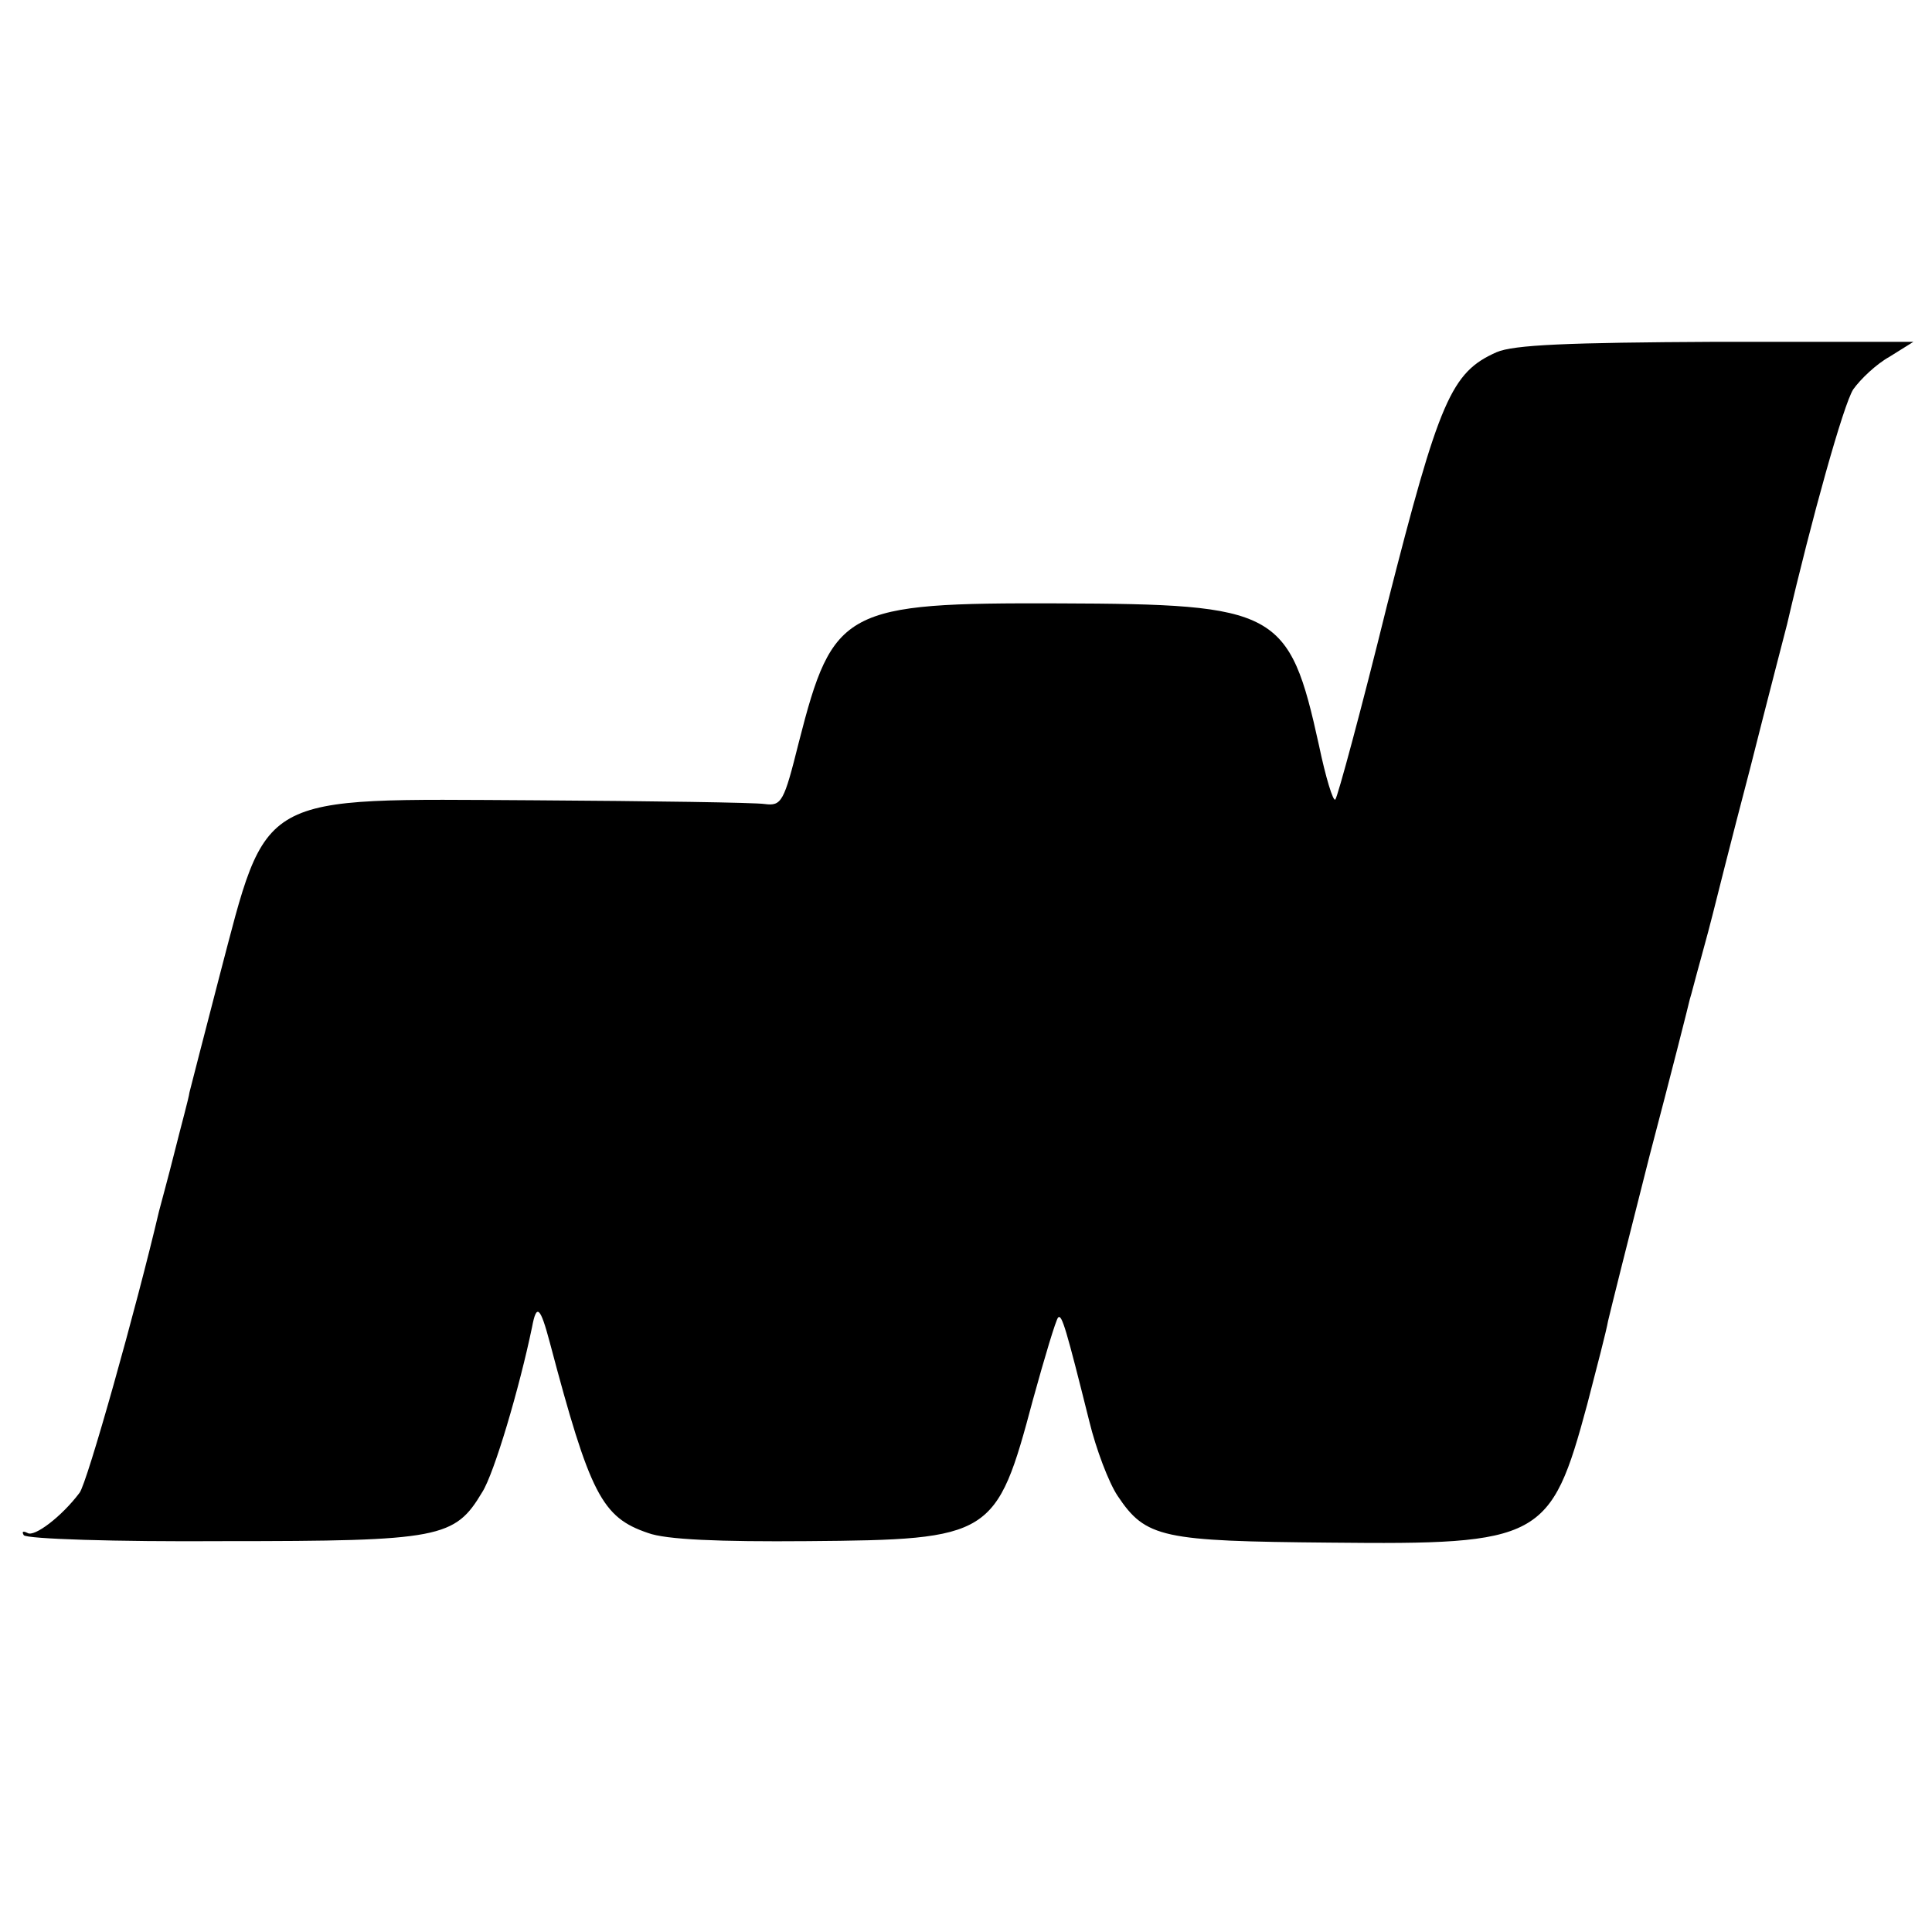 <?xml version="1.0" standalone="no"?>
<!DOCTYPE svg PUBLIC "-//W3C//DTD SVG 20010904//EN"
 "http://www.w3.org/TR/2001/REC-SVG-20010904/DTD/svg10.dtd">
<svg version="1.0" xmlns="http://www.w3.org/2000/svg"
 width="260pt" height="260pt" viewBox="0 0 260 260"
 preserveAspectRatio="xMidYMid meet">
<g transform="translate(0,260) scale(0.1,-0.1)"
fill="#000000" stroke="none">
<path d="M2014 2126 c-61 -27 -77 -64 -147 -339 -35 -142 -67 -260 -70 -263
-3 -3 -13 30 -22 73 -40 182 -56 190 -350 191 -289 1 -304 -7 -350 -187 -20
-80 -23 -86 -46 -83 -13 2 -152 4 -309 5 -378 2 -359 13 -425 -238 -20 -77
-38 -147 -40 -155 -1 -8 -11 -44 -20 -80 -9 -36 -19 -72 -21 -80 -30 -128 -97
-367 -107 -379 -24 -32 -61 -60 -70 -54 -6 3 -8 2 -5 -3 4 -5 122 -9 270 -8
291 0 310 4 347 66 16 25 50 140 67 222 6 32 11 28 24 -21 54 -204 70 -235
132 -256 24 -9 96 -12 215 -11 248 2 254 6 303 190 16 58 31 108 34 111 5 5
11 -16 42 -140 9 -37 26 -82 38 -100 38 -57 60 -61 286 -63 284 -3 297 4 346
186 13 50 26 100 28 112 3 13 28 113 56 223 29 110 53 205 54 210 2 6 8 30 15
55 7 25 14 52 16 60 2 8 24 96 50 195 25 99 48 187 50 195 33 142 76 296 89
316 10 14 31 34 49 44 l32 20 -265 0 c-201 -1 -273 -4 -296 -14z"/>
</g>
</svg>
